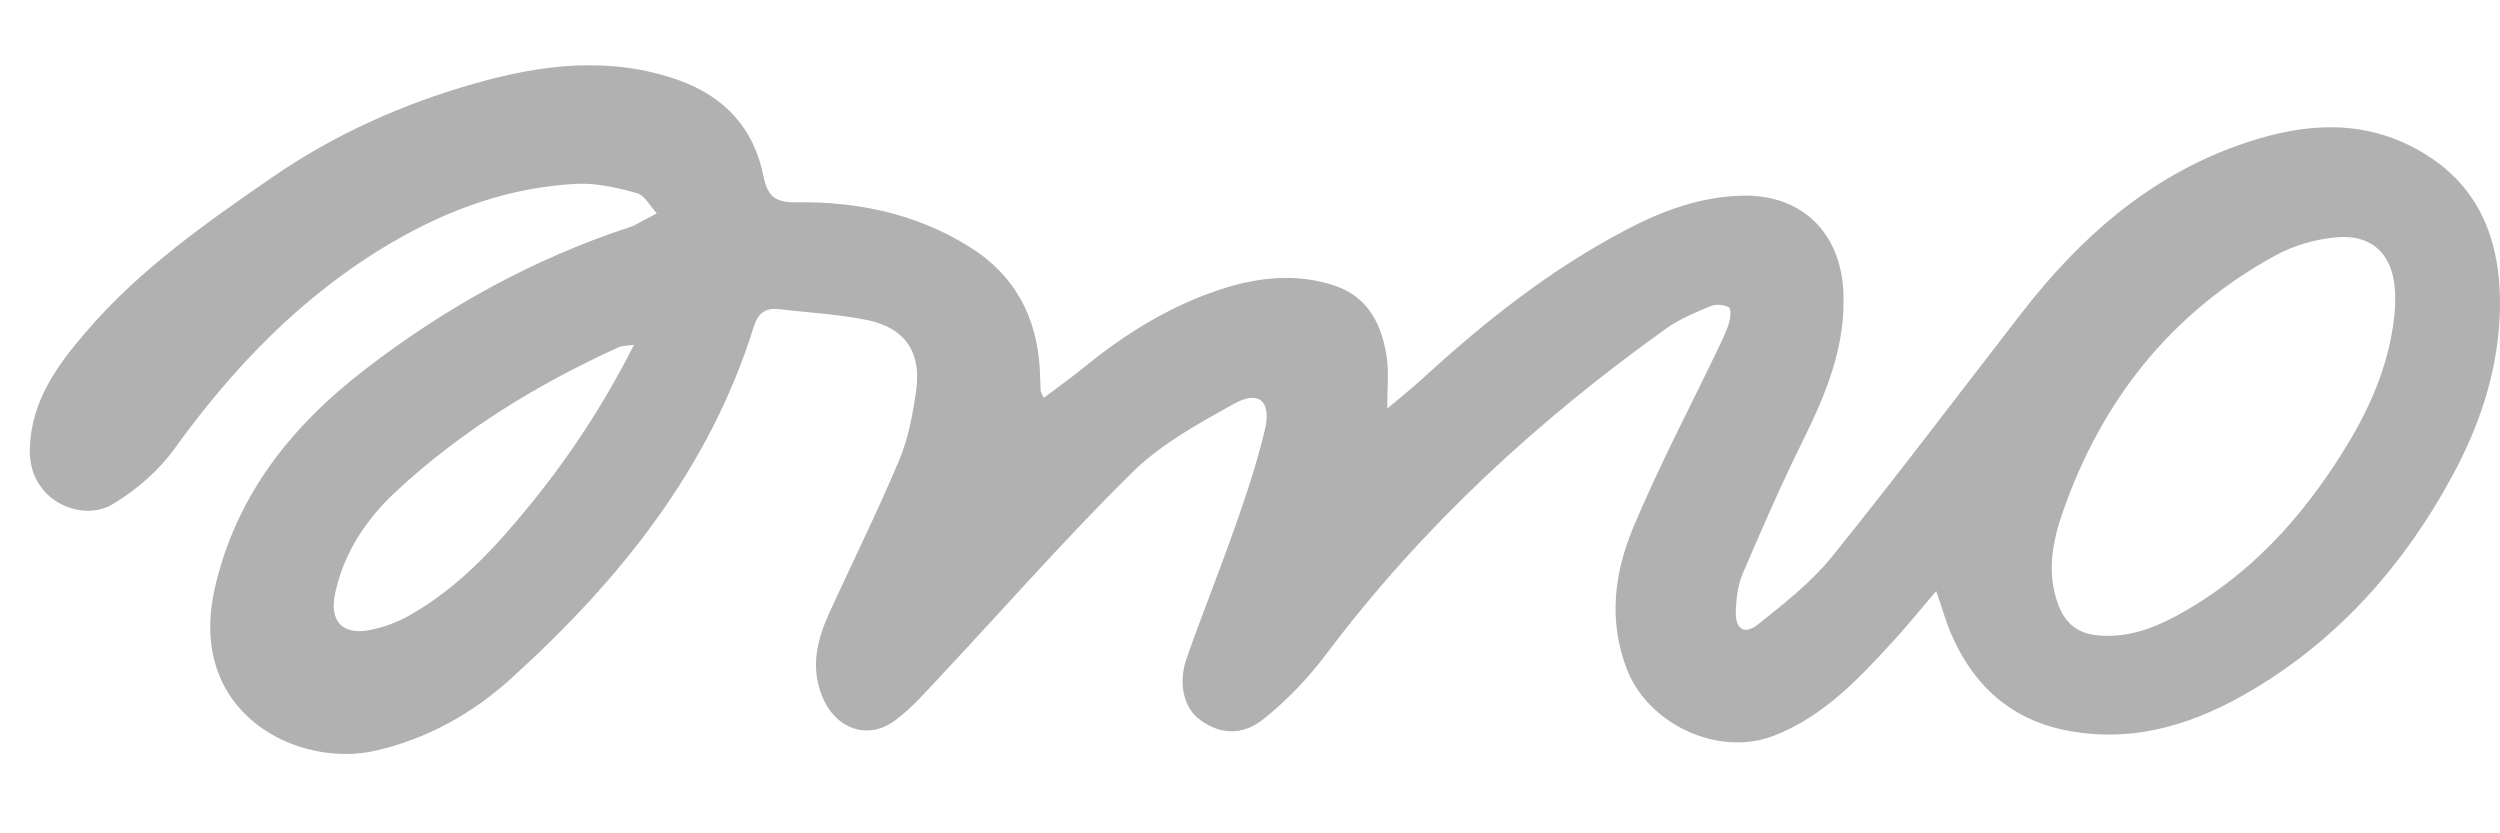 <svg width="84" height="28" viewBox="0 0 84 28" fill="none" xmlns="http://www.w3.org/2000/svg">
<g filter="url(#filter0_i_2281_1836)">
<path d="M65.052 19.674C64.536 20.273 64.068 20.856 63.564 21.403C62.415 22.654 61.25 23.884 59.613 24.524C57.735 25.256 55.36 24.143 54.651 22.261C54.034 20.63 54.248 19.039 54.877 17.533C55.719 15.513 56.743 13.574 57.691 11.599C57.836 11.295 57.989 10.996 58.089 10.68C58.146 10.506 58.174 10.182 58.089 10.133C57.928 10.04 57.654 10.02 57.477 10.093C56.965 10.307 56.437 10.522 55.989 10.842C51.664 13.93 47.79 17.497 44.576 21.767C43.968 22.581 43.242 23.338 42.452 23.969C41.71 24.564 40.932 24.467 40.283 23.965C39.775 23.573 39.578 22.755 39.872 21.921C40.408 20.403 41.009 18.905 41.541 17.387C41.904 16.355 42.25 15.307 42.5 14.242C42.726 13.291 42.303 12.91 41.476 13.368C40.279 14.031 39.029 14.716 38.066 15.659C35.84 17.849 33.78 20.201 31.644 22.48C31.144 23.014 30.66 23.577 30.08 24.01C29.165 24.694 28.084 24.301 27.637 23.233C27.217 22.229 27.455 21.297 27.875 20.375C28.657 18.671 29.491 16.986 30.217 15.258C30.523 14.525 30.676 13.708 30.785 12.91C30.962 11.635 30.402 10.822 29.144 10.562C28.169 10.364 27.161 10.312 26.165 10.194C25.714 10.142 25.468 10.336 25.331 10.773C23.839 15.562 20.816 19.302 17.183 22.597C15.885 23.775 14.377 24.621 12.636 25.026C9.995 25.641 6.246 23.775 7.222 19.549C7.939 16.436 9.798 14.117 12.277 12.21C14.974 10.137 17.897 8.514 21.126 7.45C21.19 7.429 21.255 7.409 21.315 7.377C21.569 7.243 21.819 7.11 22.069 6.976C21.848 6.741 21.666 6.373 21.4 6.296C20.743 6.114 20.041 5.952 19.368 5.984C17.143 6.098 15.091 6.83 13.172 7.952C10.197 9.692 7.867 12.105 5.859 14.89C5.327 15.626 4.581 16.27 3.799 16.74C2.767 17.379 0.945 16.651 1.001 14.877C1.054 13.275 1.912 12.101 2.876 10.975C4.674 8.87 6.923 7.296 9.181 5.741C11.261 4.312 13.539 3.296 15.95 2.612C18.211 1.969 20.513 1.685 22.807 2.503C24.327 3.045 25.323 4.098 25.645 5.697C25.778 6.357 26.004 6.612 26.721 6.604C28.785 6.571 30.761 6.976 32.551 8.085C34.079 9.028 34.828 10.421 34.937 12.19C34.953 12.437 34.953 12.684 34.966 12.931C34.966 12.971 34.998 13.011 35.07 13.177C35.538 12.821 35.994 12.497 36.429 12.145C37.788 11.036 39.259 10.121 40.924 9.559C42.222 9.121 43.56 8.964 44.879 9.417C45.995 9.801 46.451 10.757 46.6 11.858C46.665 12.339 46.612 12.841 46.612 13.534C47.104 13.117 47.471 12.829 47.814 12.514C49.89 10.607 52.091 8.87 54.594 7.551C55.852 6.887 57.166 6.397 58.606 6.381C60.553 6.361 61.831 7.628 61.936 9.575C62.032 11.421 61.359 13.032 60.565 14.639C59.843 16.1 59.19 17.598 58.549 19.096C58.388 19.476 58.339 19.921 58.324 20.342C58.299 20.937 58.606 21.152 59.057 20.796C59.94 20.095 60.851 19.379 61.553 18.513C63.737 15.809 65.826 13.028 67.958 10.283C69.882 7.81 72.159 5.79 75.15 4.709C77.073 4.017 79.032 3.75 80.947 4.689C83.346 5.863 84.108 7.968 83.987 10.486C83.894 12.4 83.282 14.181 82.37 15.849C80.774 18.78 78.625 21.221 75.747 22.949C73.844 24.095 71.816 24.771 69.563 24.374C67.656 24.038 66.358 22.921 65.584 21.164C65.386 20.719 65.257 20.241 65.06 19.674H65.052ZM80.476 10.056C80.476 9.923 80.48 9.785 80.476 9.652C80.427 8.381 79.73 7.664 78.48 7.782C77.791 7.846 77.065 8.057 76.456 8.389C72.945 10.312 70.615 13.262 69.305 17.023C68.962 18.011 68.76 19.059 69.156 20.12C69.394 20.759 69.813 21.091 70.486 21.156C71.442 21.245 72.296 20.945 73.111 20.508C75.553 19.193 77.359 17.205 78.794 14.873C79.702 13.404 80.375 11.817 80.48 10.048L80.476 10.056ZM21.303 11.392C21.025 11.433 20.888 11.425 20.779 11.477C18.054 12.72 15.514 14.27 13.313 16.315C12.309 17.246 11.547 18.379 11.257 19.763C11.064 20.686 11.515 21.16 12.438 20.974C12.89 20.881 13.345 20.719 13.745 20.492C15.385 19.569 16.639 18.209 17.812 16.768C19.134 15.145 20.283 13.404 21.303 11.392Z" fill="#202020" fill-opacity="0.35"/>
</g>
<defs>
<filter id="filter0_i_2281_1836" x="1" y="2" width="82.999" height="23.302" filterUnits="userSpaceOnUse" color-interpolation-filters="sRGB">
<feFlood flood-opacity="0" result="BackgroundImageFix"/>
<feBlend mode="normal" in="SourceGraphic" in2="BackgroundImageFix" result="shape"/>
<feColorMatrix in="SourceAlpha" type="matrix" values="0 0 0 0 0 0 0 0 0 0 0 0 0 0 0 0 0 0 127 0" result="hardAlpha"/>
<feOffset dy="0.193"/>
<feGaussianBlur stdDeviation="0.081"/>
<feComposite in2="hardAlpha" operator="arithmetic" k2="-1" k3="1"/>
<feColorMatrix type="matrix" values="0 0 0 0 0 0 0 0 0 0 0 0 0 0 0 0 0 0 0.3 0"/>
<feBlend mode="normal" in2="shape" result="effect1_innerShadow_2281_1836"/>
</filter>
</defs>
</svg>
